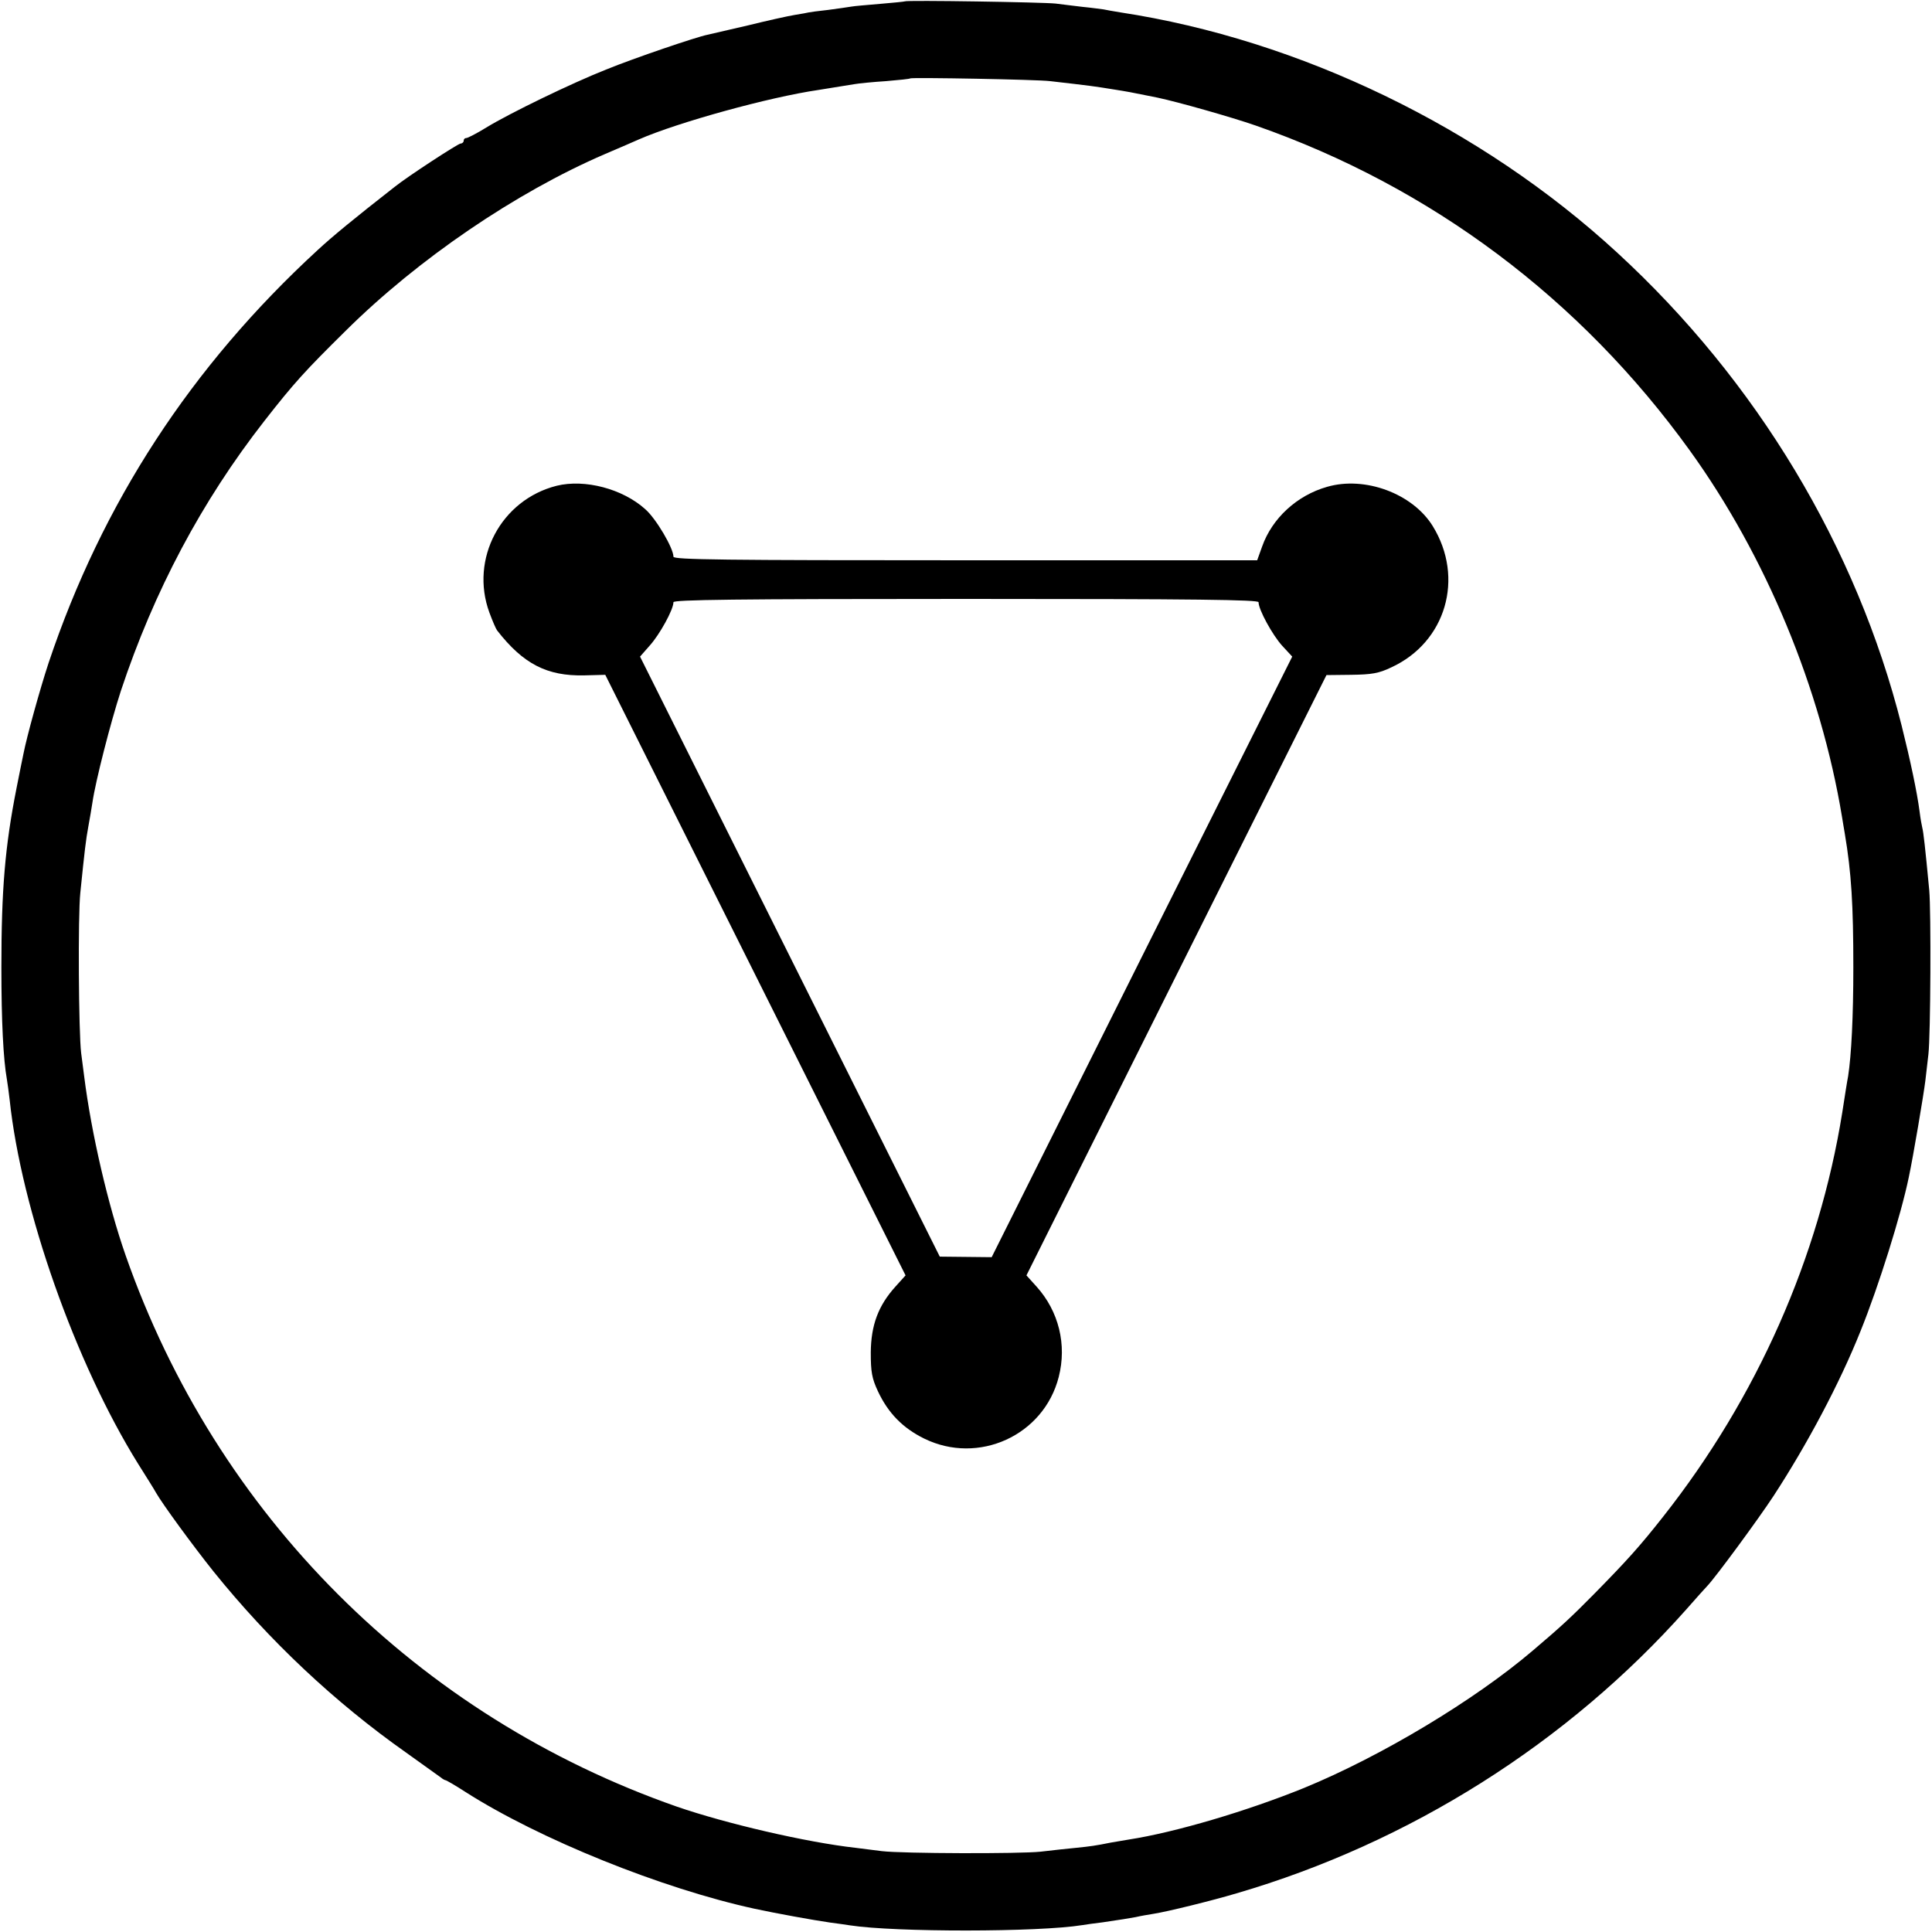 <?xml version="1.0" standalone="no"?>
<!DOCTYPE svg PUBLIC "-//W3C//DTD SVG 20010904//EN"
 "http://www.w3.org/TR/2001/REC-SVG-20010904/DTD/svg10.dtd">
<svg version="1.0" xmlns="http://www.w3.org/2000/svg"
 width="700pt" height="700pt" viewBox="0 0 700 700"
 preserveAspectRatio="xMidYMid meet">
<g transform="translate(0,700) scale(0.1,-0.1)"
fill="#000000" stroke="none">
<path d="M3278 6995 c-1 -1 -42 -5 -89 -9 -47 -4 -95 -8 -105 -10 -10 -2 -48
-7 -84 -12 -36 -4 -67 -8 -70 -9 -3 -1 -25 -5 -50 -9 -25 -4 -101 -21 -170
-38 -69 -16 -135 -31 -147 -34 -40 -8 -264 -84 -367 -126 -124 -49 -349 -158
-434 -210 -34 -21 -67 -38 -72 -38 -6 0 -10 -4 -10 -10 0 -5 -5 -10 -11 -10
-9 0 -193 -120 -239 -157 -151 -118 -226 -180 -279 -229 -459 -422 -781 -917
-975 -1496 -31 -94 -79 -267 -91 -329 -3 -13 -14 -69 -25 -124 -42 -212 -55
-369 -55 -650 0 -196 7 -333 20 -406 2 -13 7 -46 10 -74 42 -397 238 -953 465
-1318 30 -48 60 -95 65 -105 24 -42 133 -191 208 -285 202 -251 439 -474 697
-656 63 -45 120 -86 127 -91 7 -6 15 -10 17 -10 3 0 36 -19 73 -43 268 -171
712 -350 1048 -423 74 -16 211 -41 274 -50 25 -3 57 -8 71 -10 163 -25 682
-25 842 1 13 2 46 7 73 10 74 11 87 13 120 19 17 4 46 9 65 12 51 8 213 48
300 74 627 183 1200 545 1630 1029 36 41 70 79 76 85 29 30 185 242 240 326
122 187 240 409 315 597 66 163 147 422 175 558 16 75 54 300 60 350 4 33 9
76 11 95 8 70 10 517 3 595 -15 158 -21 210 -25 225 -2 8 -7 35 -10 60 -9 69
-33 183 -65 311 -163 647 -525 1249 -1031 1714 -492 453 -1150 771 -1799 870
-25 4 -53 9 -62 11 -9 1 -43 6 -75 9 -32 4 -76 9 -98 12 -44 5 -541 13 -547 8z
m527 -289 c149 -17 162 -19 230 -30 45 -7 77 -13 115 -21 14 -3 34 -7 45 -9
71 -15 266 -70 355 -101 635 -222 1176 -627 1573 -1178 276 -383 474 -862 551
-1327 2 -14 7 -41 10 -60 24 -142 31 -259 31 -485 0 -177 -7 -318 -19 -395 -3
-14 -12 -72 -21 -130 -84 -525 -309 -1034 -649 -1465 -85 -108 -132 -160 -251
-281 -80 -81 -116 -115 -221 -204 -211 -180 -549 -383 -829 -498 -207 -84
-467 -161 -635 -187 -25 -4 -54 -9 -65 -11 -54 -11 -76 -14 -126 -19 -30 -3
-88 -9 -129 -14 -75 -8 -500 -7 -575 2 -22 3 -65 8 -95 12 -179 20 -470 88
-647 149 -941 329 -1669 1057 -1998 1998 -63 180 -124 441 -150 648 -3 25 -8
63 -11 85 -9 72 -12 498 -3 580 16 157 20 191 29 240 5 28 12 67 15 88 11 76
65 287 103 404 120 361 292 686 520 978 107 137 147 181 294 326 262 260 616
501 938 640 52 22 109 47 125 54 142 62 472 153 650 179 42 7 81 13 130 21 17
3 68 8 115 11 47 4 87 8 88 10 6 4 461 -4 507 -10z"/>
<path d="M2017 5240 c-202 -51 -315 -265 -244 -459 11 -30 24 -60 28 -65 95
-122 181 -166 316 -163 l76 2 544 -1088 544 -1088 -37 -41 c-62 -69 -88 -139
-89 -238 0 -71 4 -94 26 -141 37 -79 90 -133 167 -171 197 -97 434 11 488 223
30 117 0 238 -80 327 l-37 41 543 1087 544 1088 89 1 c75 1 100 5 146 27 198
91 266 324 150 512 -73 118 -246 182 -383 142 -109 -31 -199 -114 -235 -216
l-18 -50 -1057 0 c-878 0 -1058 2 -1058 13 0 31 -63 138 -102 172 -82 74 -219
110 -321 85z m2543 -422 c0 -27 50 -118 85 -157 l37 -40 -545 -1088 -544
-1088 -94 1 -94 1 -543 1087 -543 1087 36 41 c35 39 85 129 85 156 0 9 219 12
1060 12 841 0 1060 -3 1060 -12z"/>
</g>
</svg>
